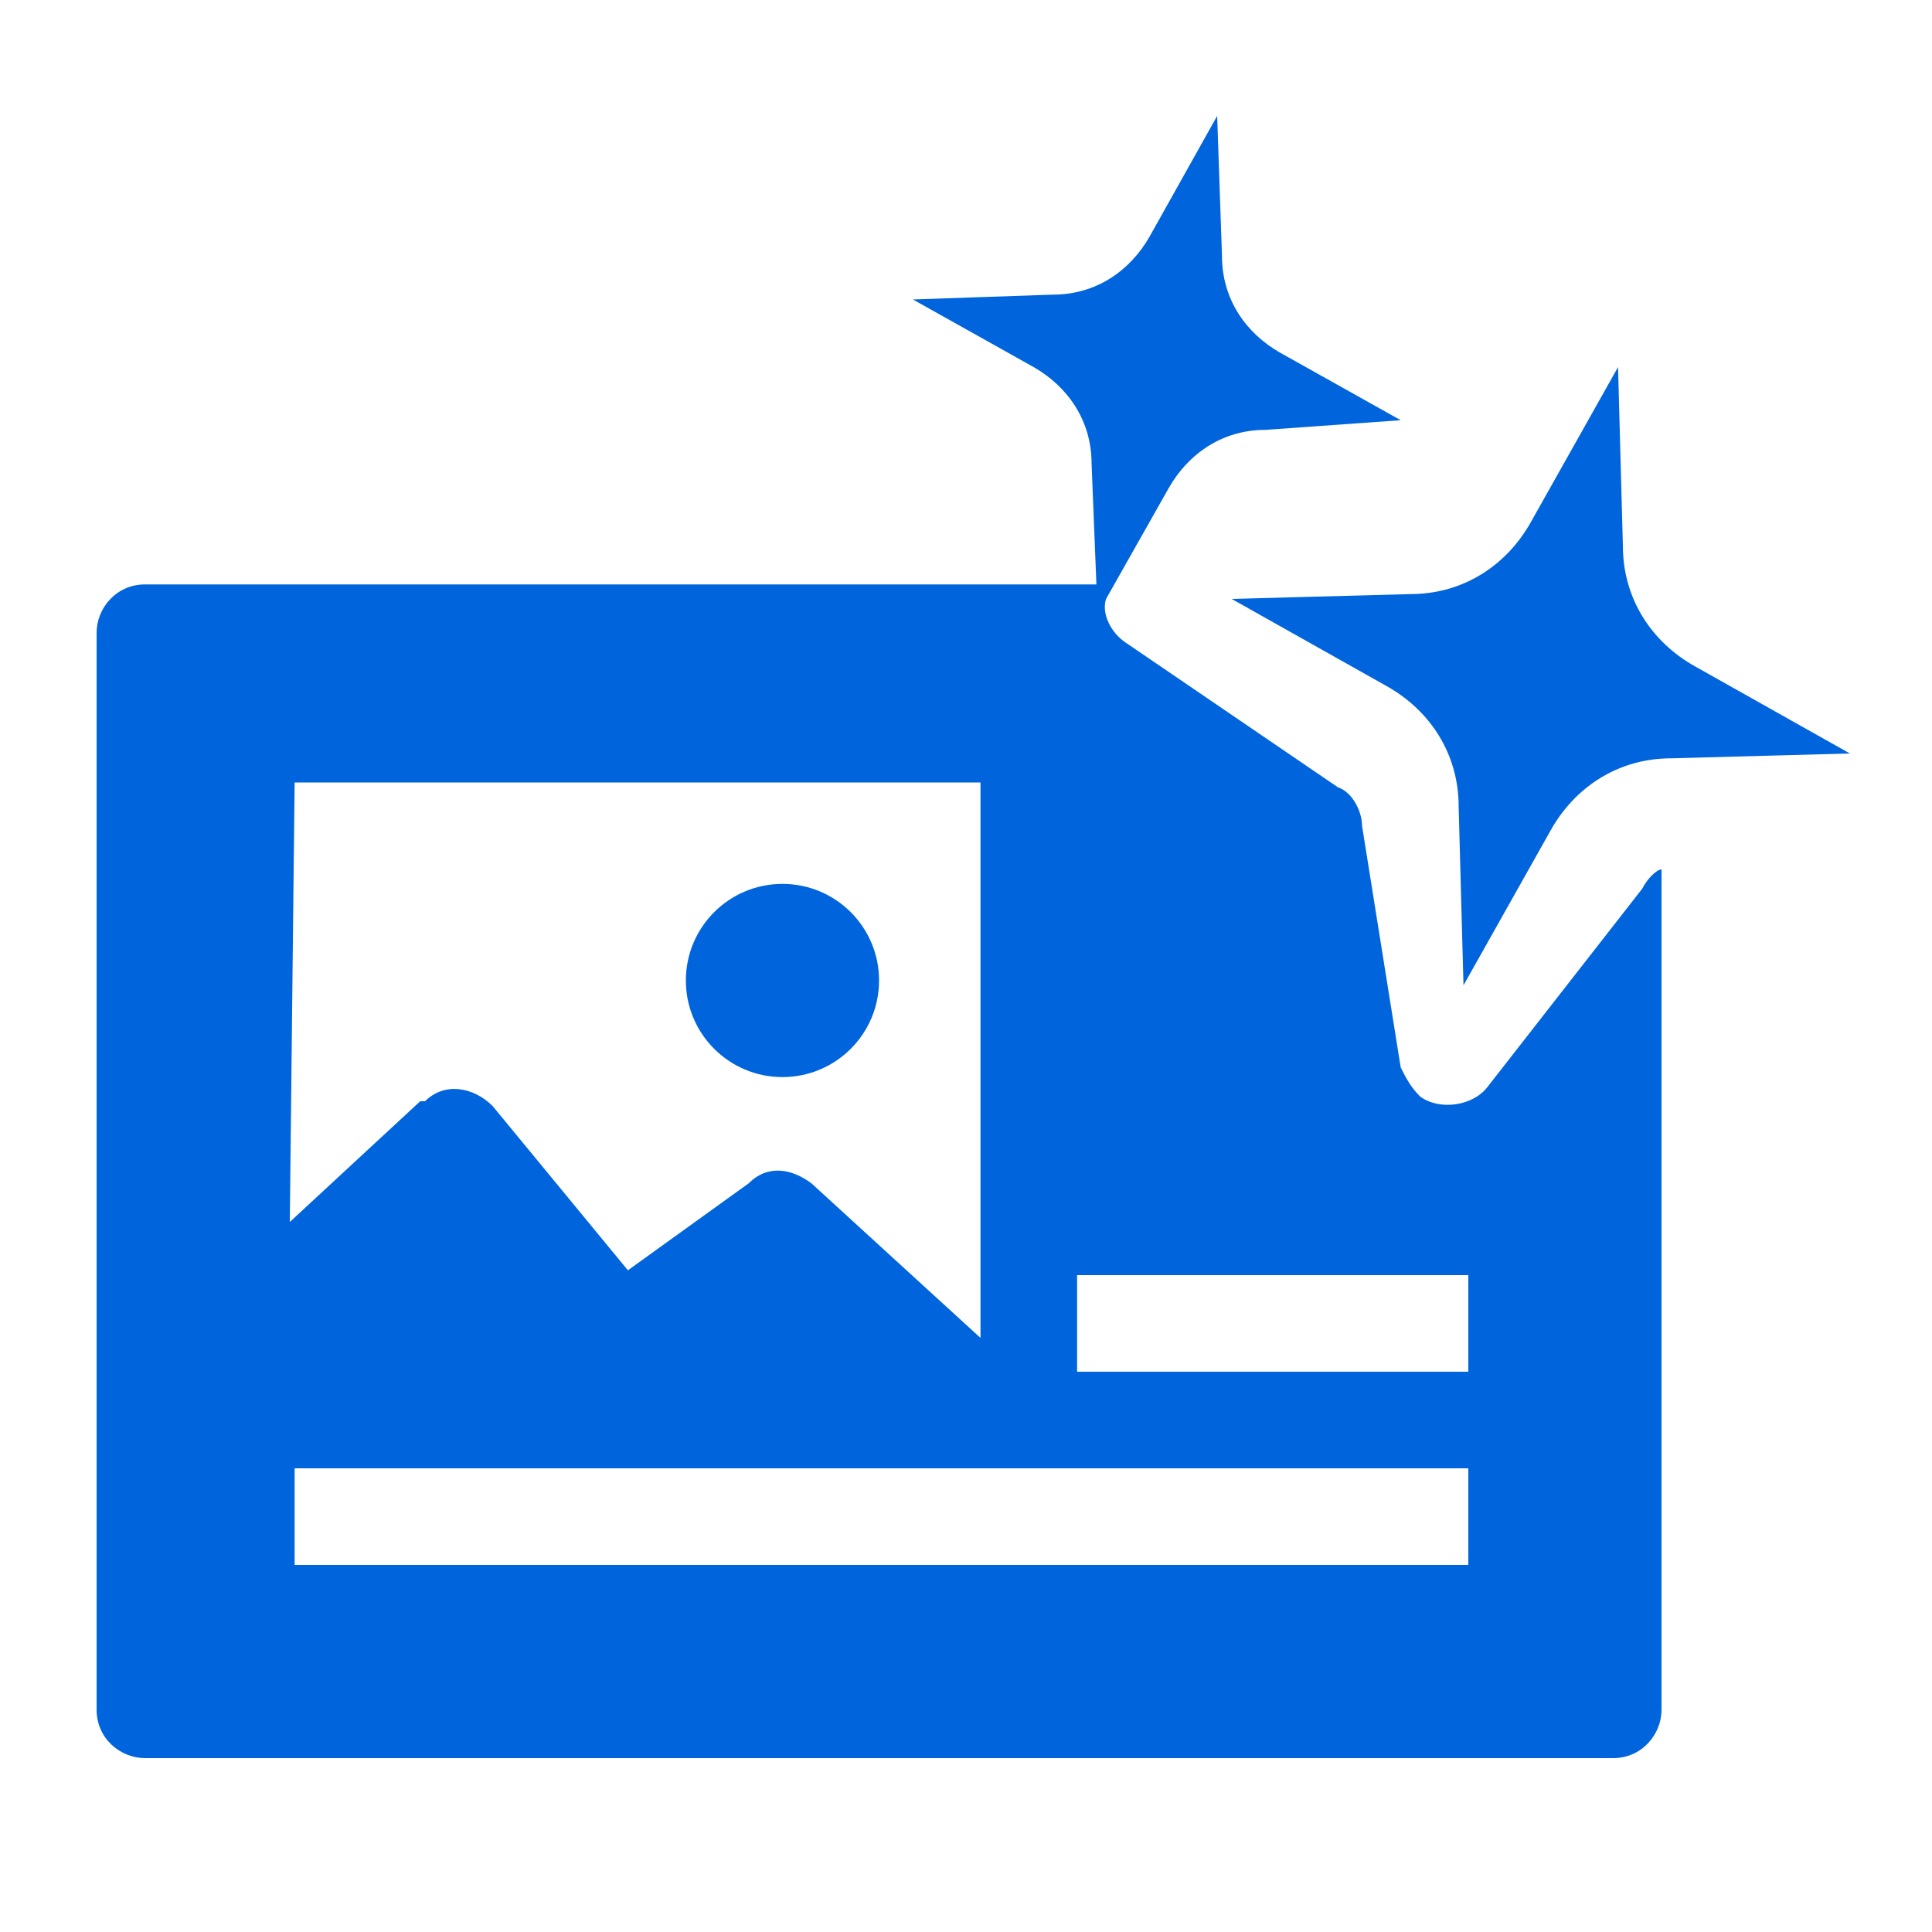<?xml version="1.0" encoding="utf-8"?>
<!-- Generator: Adobe Illustrator 27.6.0, SVG Export Plug-In . SVG Version: 6.00 Build 0)  -->
<svg version="1.1" id="Layer_1" xmlns="http://www.w3.org/2000/svg" xmlns:xlink="http://www.w3.org/1999/xlink" x="0px" y="0px"
	 viewBox="0 0 40 40" style="enable-background:new 0 0 40 40;" xml:space="preserve">
<style type="text/css">
	.st0{fill:#0065DC;fill-opacity:0;}
	.st1{fill:#0065DC;}
</style>
<rect id="Canvas" x="2" y="2" class="st0" width="36.5" height="36.5"/>
<circle class="st1" cx="16.2" cy="20.3" r="2"/>
<path class="st1" d="M33.5,7.6l0.1,3.7c0,1.1,0.6,2,1.5,2.5l3.2,1.8l-3.7,0.1c-1.1,0-2,0.6-2.5,1.5l-1.8,3.2l-0.1-3.7
	c0-1.1-0.6-2-1.5-2.5l-3.2-1.8l3.7-0.1c1.1,0,2-0.6,2.5-1.5L33.5,7.6z"/>
<path class="st1" d="M34,18.4l-3.2,4.1c-0.3,0.4-1,0.5-1.4,0.2c-0.2-0.2-0.3-0.4-0.4-0.6l-0.8-5c0-0.3-0.2-0.7-0.5-0.8l-4.4-3
	c-0.3-0.2-0.5-0.6-0.4-0.9l1.3-2.3c0.4-0.7,1.1-1.2,2-1.2L29,8.7l-2.5-1.4c-0.7-0.4-1.2-1.1-1.2-2l-0.1-2.9l-1.4,2.5
	c-0.4,0.7-1.1,1.2-2,1.2l-2.9,0.1l2.5,1.4c0.7,0.4,1.2,1.1,1.2,2l0.1,2.5H3c-0.6,0-1,0.5-1,1v22.3c0,0.6,0.5,1,1,1h30.4
	c0.6,0,1-0.5,1-1V18C34.3,18,34.1,18.2,34,18.4z M6.1,16.2h14.2v11.5l-3.5-3.2c-0.4-0.3-0.9-0.4-1.3,0L13,26.3l-2.8-3.4
	c-0.4-0.4-1-0.5-1.4-0.1c0,0,0,0-0.1,0L6,25.3L6.1,16.2L6.1,16.2z M30.4,32.4H6.1v-2h24.3V32.4z M30.4,28.4h-8.1v-2h8.1V28.4z"/>
</svg>
